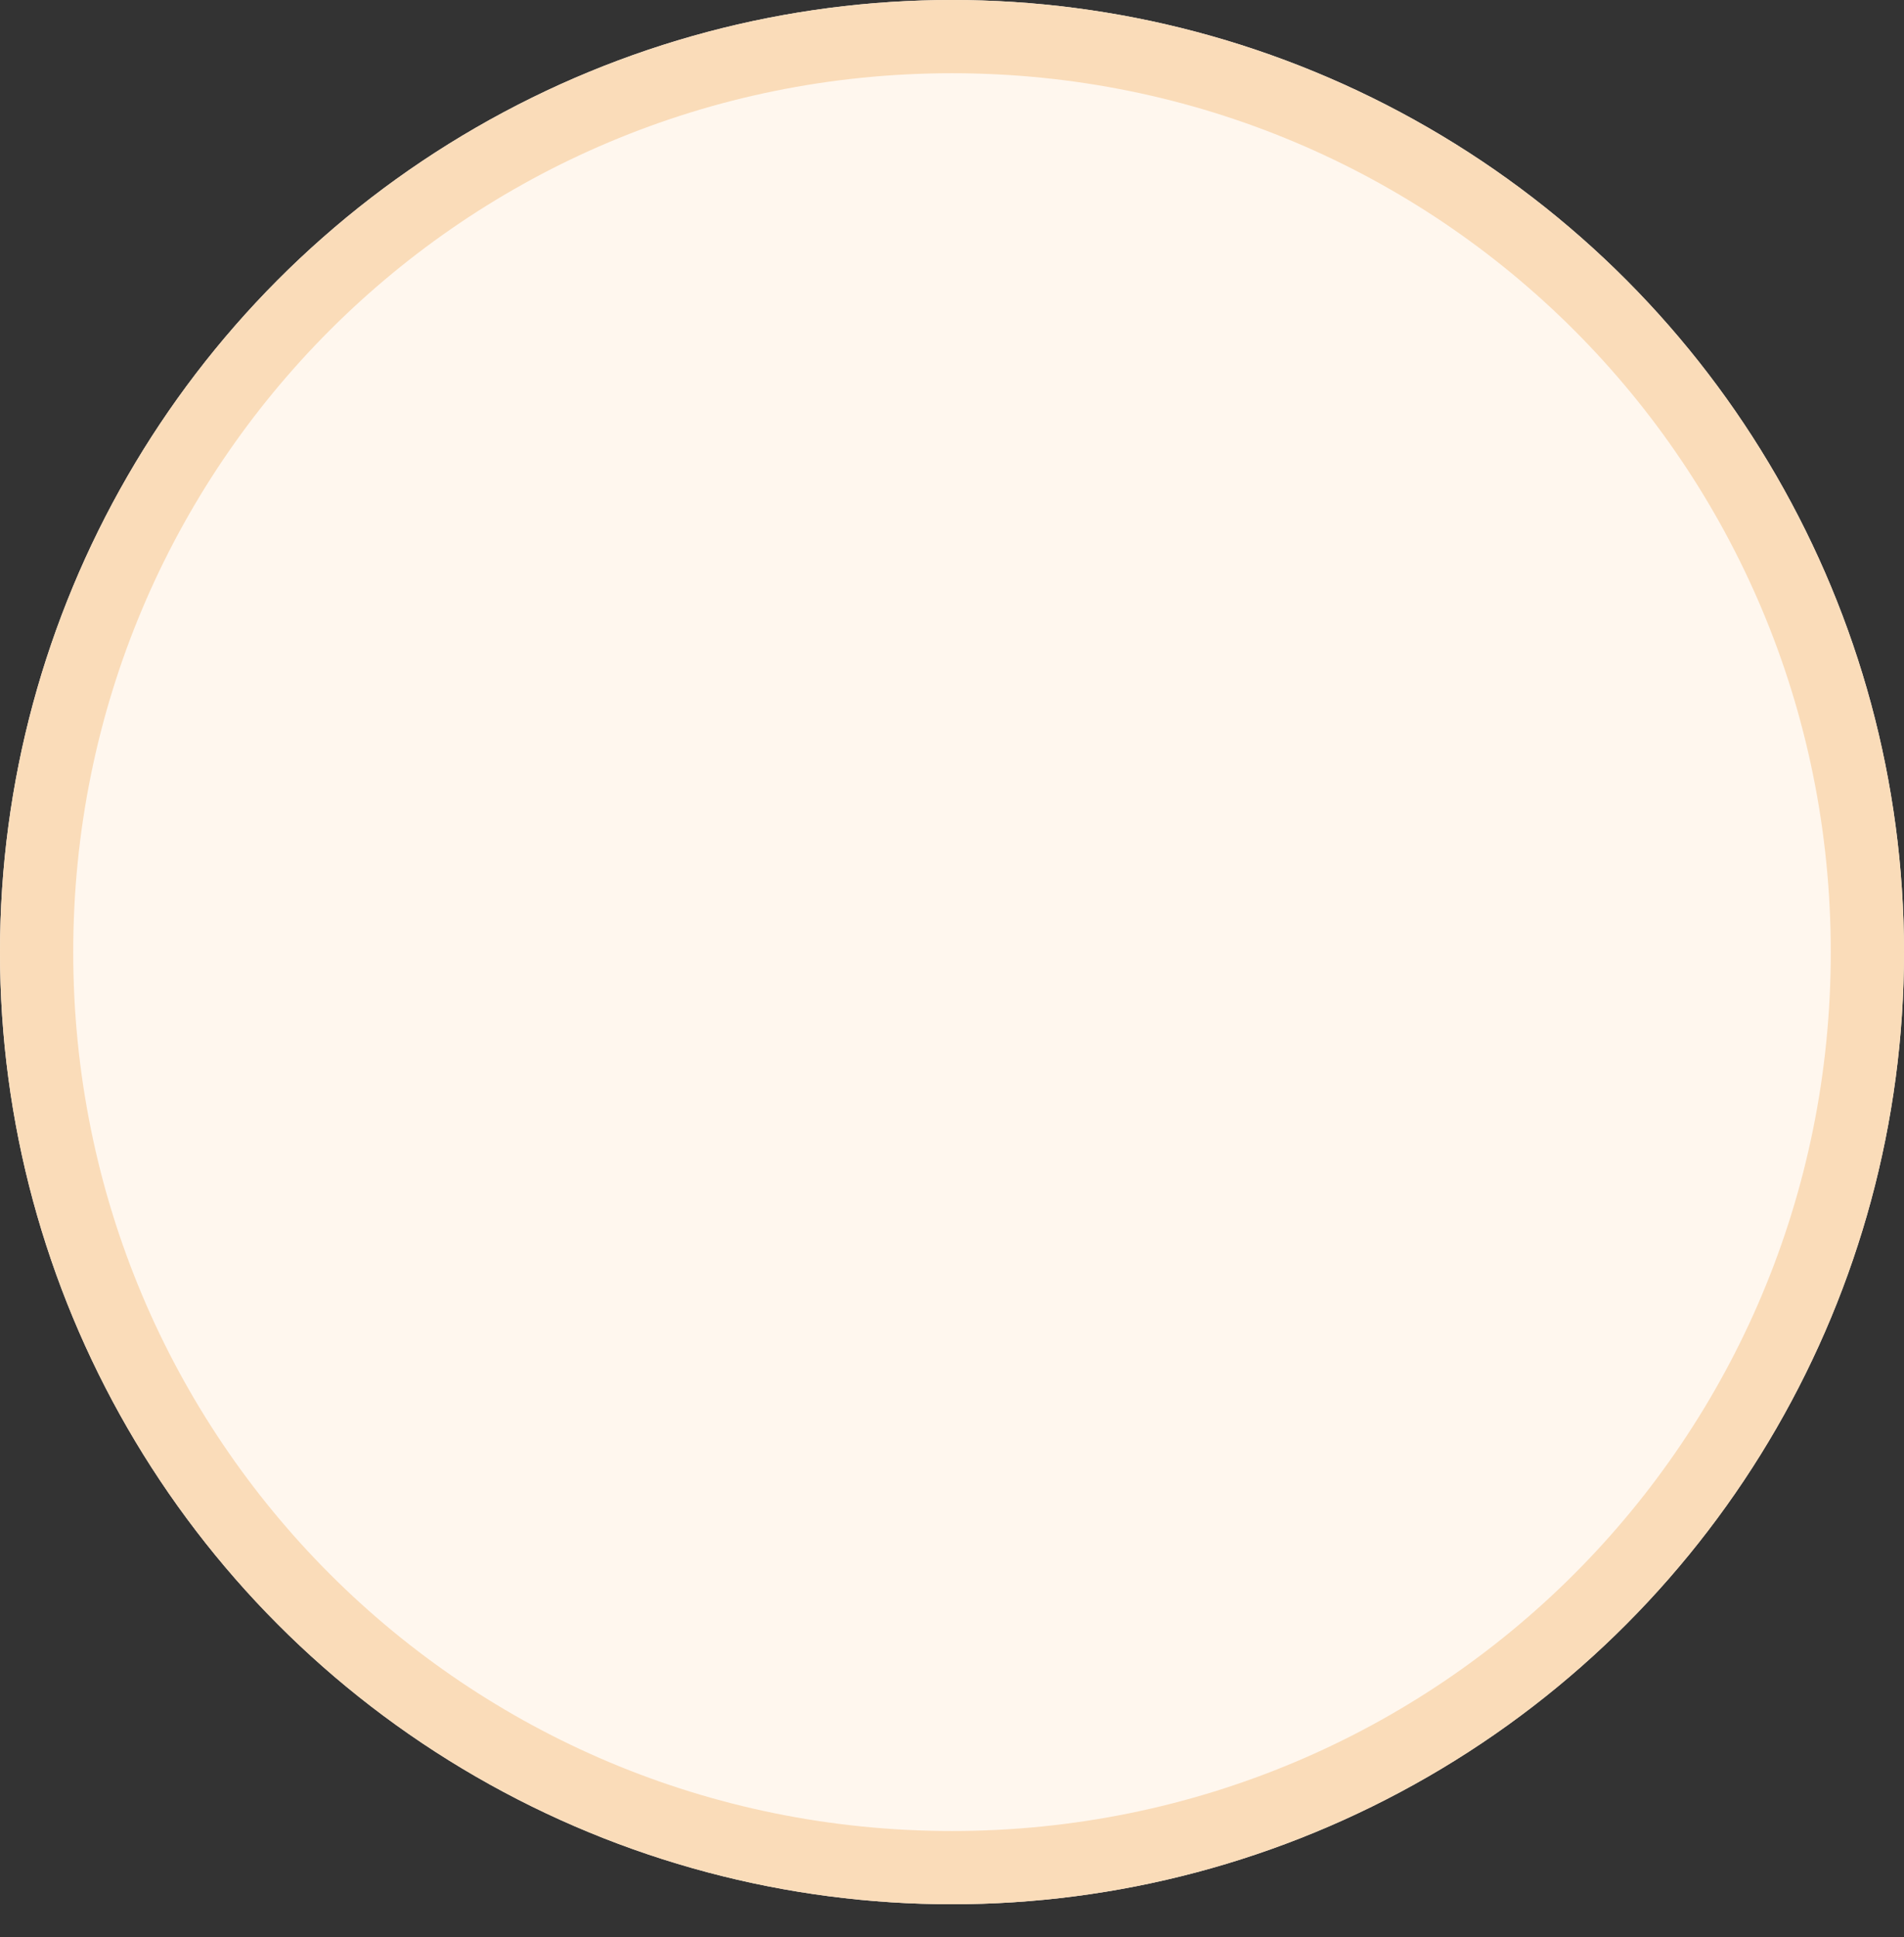 <svg id="etry0d3au52l1" xmlns="http://www.w3.org/2000/svg" xmlns:xlink="http://www.w3.org/1999/xlink" viewBox="0 0 52 52.9" shape-rendering="geometricPrecision" text-rendering="geometricPrecision"><rect x="0" y="0" width="52" height="52.9" fill="#333333" stroke="none"/><style><![CDATA[#etry0d3au52l9_ts {animation: etry0d3au52l9_ts__ts 1500ms linear 1 normal forwards}@keyframes etry0d3au52l9_ts__ts { 0% {transform: translate(25.52px,25.997px) scale(0,0);animation-timing-function: cubic-bezier(0.785,0.135,0.15,0.86)} 13.333% {transform: translate(25.52px,25.997px) scale(1,1);animation-timing-function: cubic-bezier(0.785,0.135,0.15,0.86)} 26.667% {transform: translate(25.52px,25.997px) scale(0.14,1);animation-timing-function: cubic-bezier(0.785,0.135,0.15,0.86)} 40% {transform: translate(25.52px,25.997px) scale(-0.983,1);animation-timing-function: cubic-bezier(0.785,0.135,0.15,0.86)} 53.333% {transform: translate(25.52px,25.997px) scale(-0.197,1.282);animation-timing-function: cubic-bezier(0.785,0.135,0.15,0.86)} 66.667% {transform: translate(25.52px,25.997px) scale(1,1);animation-timing-function: cubic-bezier(0.785,0.135,0.15,0.86)} 80% {transform: translate(25.52px,25.997px) scale(1.217,1.217);animation-timing-function: cubic-bezier(0.785,0.135,0.15,0.86)} 86.667% {transform: translate(25.52px,25.997px) scale(1,1)} 100% {transform: translate(25.52px,25.997px) scale(1,1)} }#etry0d3au52l9 {animation: etry0d3au52l9_f_p 1500ms linear 1 normal forwards}@keyframes etry0d3au52l9_f_p { 0% {fill: rgb(255,186,8)} 13.333% {fill: rgb(255,186,8)} 40% {fill: rgb(250,220,185)} 66.667% {fill: rgb(255,186,8)} 100% {fill: rgb(255,186,8)} }]]></style><defs><circle id="etry0d3au52l2" r="26"/></defs><circle id="etry0d3au52l3" r="26" transform="matrix(1 0 0 1 26 26)" fill="rgb(255,247,238)" stroke="none" stroke-width="1"/><g id="etry0d3au52l4"><g id="etry0d3au52l5" clip-path="url(#etry0d3au52l7)"><path id="etry0d3au52l6" d="M26,2C39.3,2,50,12.7,50,26L54,26C54,10.5,41.5,-2,26,-2L26,2ZM2,26C2,12.7,12.7,2,26,2L26,-2C10.5,-2,-2,10.5,-2,26L2,26ZM26,50C12.7,50,2,39.3,2,26L-2,26C-2,41.5,10.5,54,26,54L26,50ZM50,26C50,39.3,39.3,50,26,50L26,54C41.5,54,54,41.5,54,26L50,26Z" fill="rgb(250,220,185)" stroke="none" stroke-width="1"/><clipPath id="etry0d3au52l7"><use id="etry0d3au52l8" width="52" height="52" xlink:href="#etry0d3au52l2" transform="matrix(1 0 0 1 26 26)" fill="rgb(0,0,0)" stroke="none" stroke-width="1"/></clipPath></g></g><g id="etry0d3au52l9_ts" transform="translate(25.52,25.997) scale(0,0)"><path id="etry0d3au52l9" d="M25.1,10.6L14,27.6C13.5,28.4,14.1,29.5,15,29.5L24.1,29.5L24,40.8C24,42,25.5,42.4,26.1,41.4L37,24.5C37.6,23.6,36.9,22.3,35.8,22.3L27,22.3L27.2,11.1C27.3,10,25.7,9.6,25.1,10.6Z" transform="translate(-25.52,-25.997)" fill="rgb(255,186,8)" stroke="none" stroke-width="1"/></g></svg>